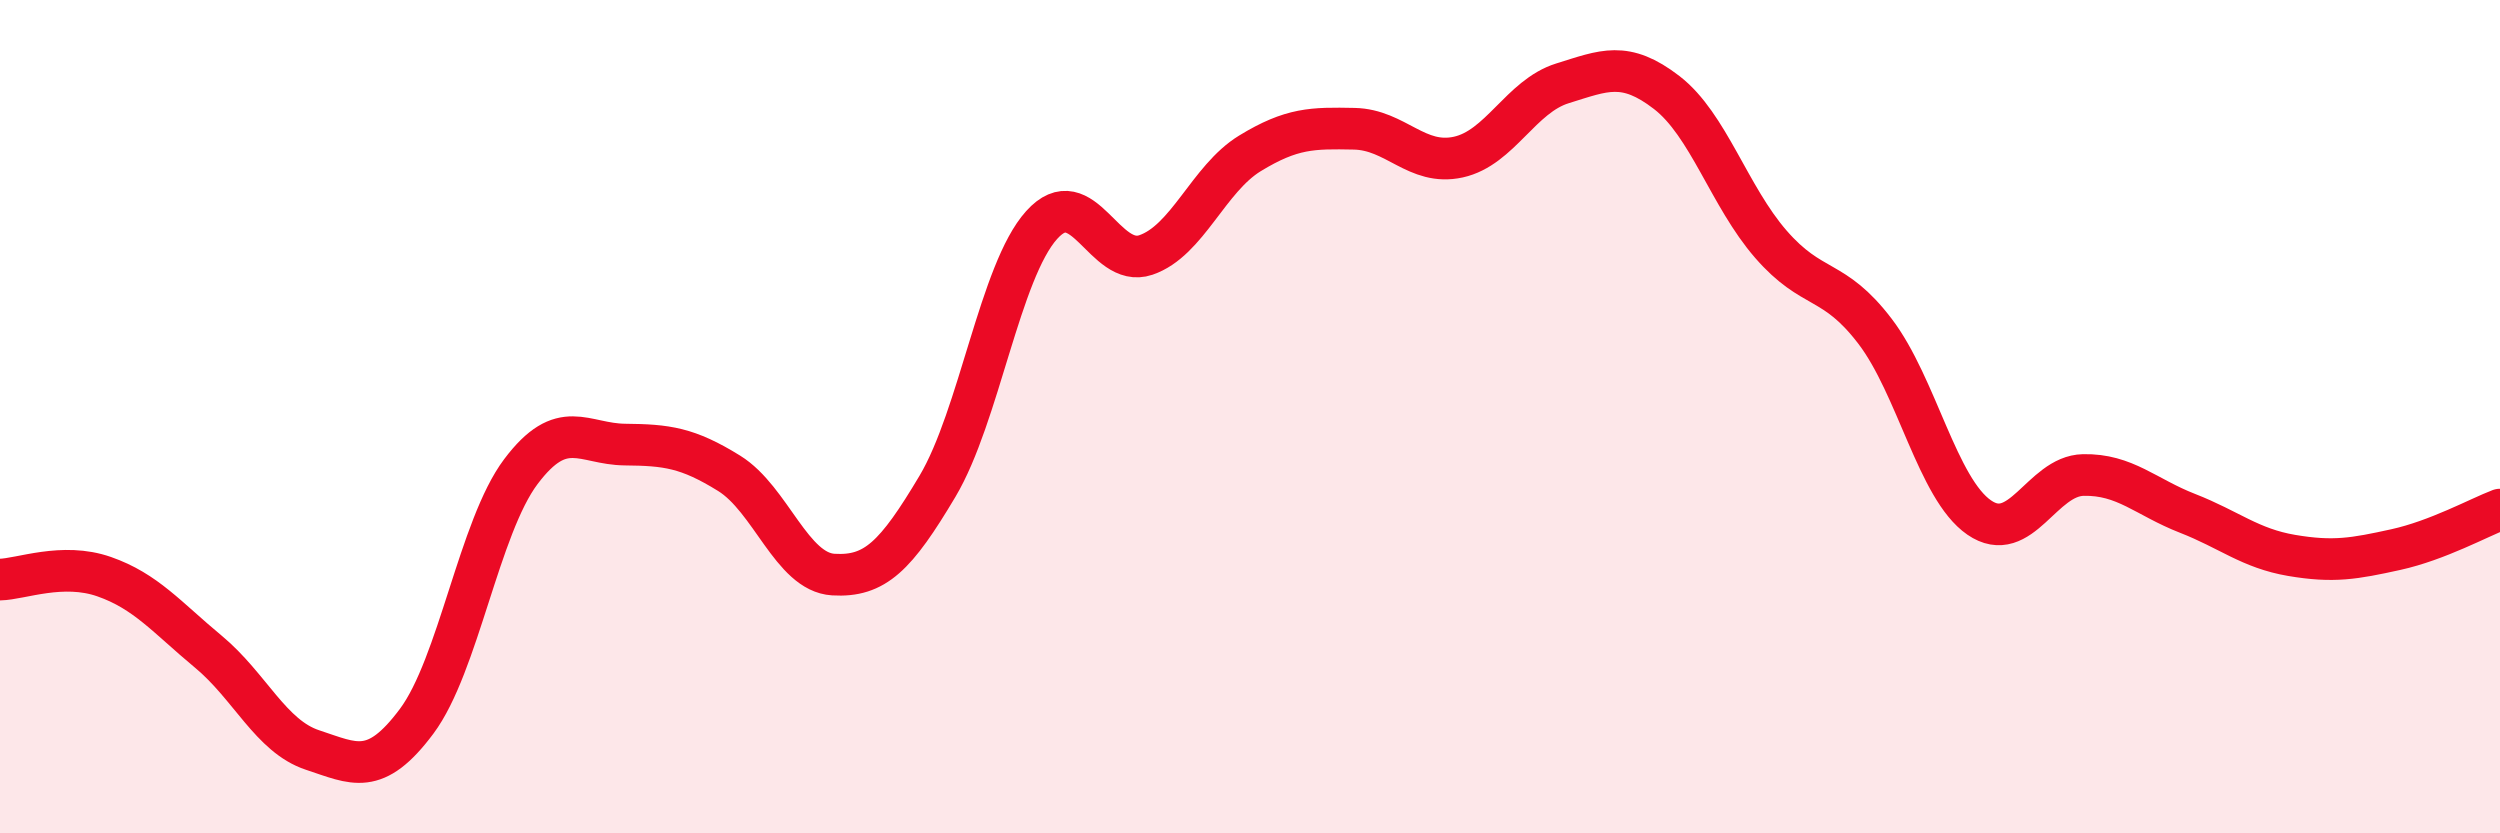 
    <svg width="60" height="20" viewBox="0 0 60 20" xmlns="http://www.w3.org/2000/svg">
      <path
        d="M 0,13.91 C 0.5,13.9 1.5,13.49 2.5,13.84 C 3.5,14.19 4,14.81 5,15.64 C 6,16.47 6.5,17.67 7.5,18 C 8.5,18.33 9,18.65 10,17.31 C 11,15.97 11.5,12.65 12.5,11.32 C 13.5,9.99 14,10.66 15,10.67 C 16,10.68 16.5,10.74 17.5,11.36 C 18.5,11.98 19,13.73 20,13.79 C 21,13.85 21.5,13.35 22.5,11.67 C 23.5,9.99 24,6.51 25,5.4 C 26,4.29 26.5,6.46 27.5,6.12 C 28.5,5.78 29,4.29 30,3.68 C 31,3.07 31.5,3.07 32.5,3.09 C 33.5,3.11 34,3.99 35,3.77 C 36,3.55 36.5,2.31 37.5,2 C 38.5,1.69 39,1.45 40,2.22 C 41,2.99 41.5,4.71 42.5,5.86 C 43.5,7.01 44,6.64 45,7.95 C 46,9.26 46.5,11.73 47.5,12.42 C 48.5,13.11 49,11.42 50,11.4 C 51,11.38 51.5,11.93 52.5,12.32 C 53.5,12.71 54,13.16 55,13.33 C 56,13.5 56.5,13.41 57.5,13.19 C 58.5,12.97 59.5,12.42 60,12.23L60 20L0 20Z"
        fill="#EB0A25"
        opacity="0.1"
        stroke-linecap="round"
        stroke-linejoin="round"
      />
      <path
        d="M 0,13.91 C 0.5,13.9 1.5,13.49 2.5,13.84 C 3.5,14.19 4,14.81 5,15.64 C 6,16.47 6.5,17.67 7.5,18 C 8.5,18.33 9,18.65 10,17.31 C 11,15.97 11.5,12.65 12.5,11.32 C 13.5,9.99 14,10.66 15,10.67 C 16,10.68 16.5,10.74 17.5,11.36 C 18.5,11.98 19,13.73 20,13.79 C 21,13.85 21.5,13.35 22.5,11.67 C 23.5,9.99 24,6.51 25,5.4 C 26,4.29 26.5,6.46 27.5,6.12 C 28.5,5.78 29,4.29 30,3.68 C 31,3.07 31.5,3.07 32.5,3.09 C 33.5,3.11 34,3.99 35,3.77 C 36,3.55 36.5,2.31 37.5,2 C 38.5,1.69 39,1.45 40,2.22 C 41,2.99 41.5,4.71 42.5,5.86 C 43.5,7.01 44,6.64 45,7.95 C 46,9.26 46.5,11.73 47.5,12.42 C 48.5,13.11 49,11.42 50,11.4 C 51,11.38 51.5,11.93 52.5,12.32 C 53.5,12.71 54,13.16 55,13.33 C 56,13.5 56.5,13.41 57.5,13.19 C 58.5,12.97 59.5,12.42 60,12.23"
        stroke="#EB0A25"
        stroke-width="1"
        fill="none"
        stroke-linecap="round"
        stroke-linejoin="round"
      />
    </svg>
  